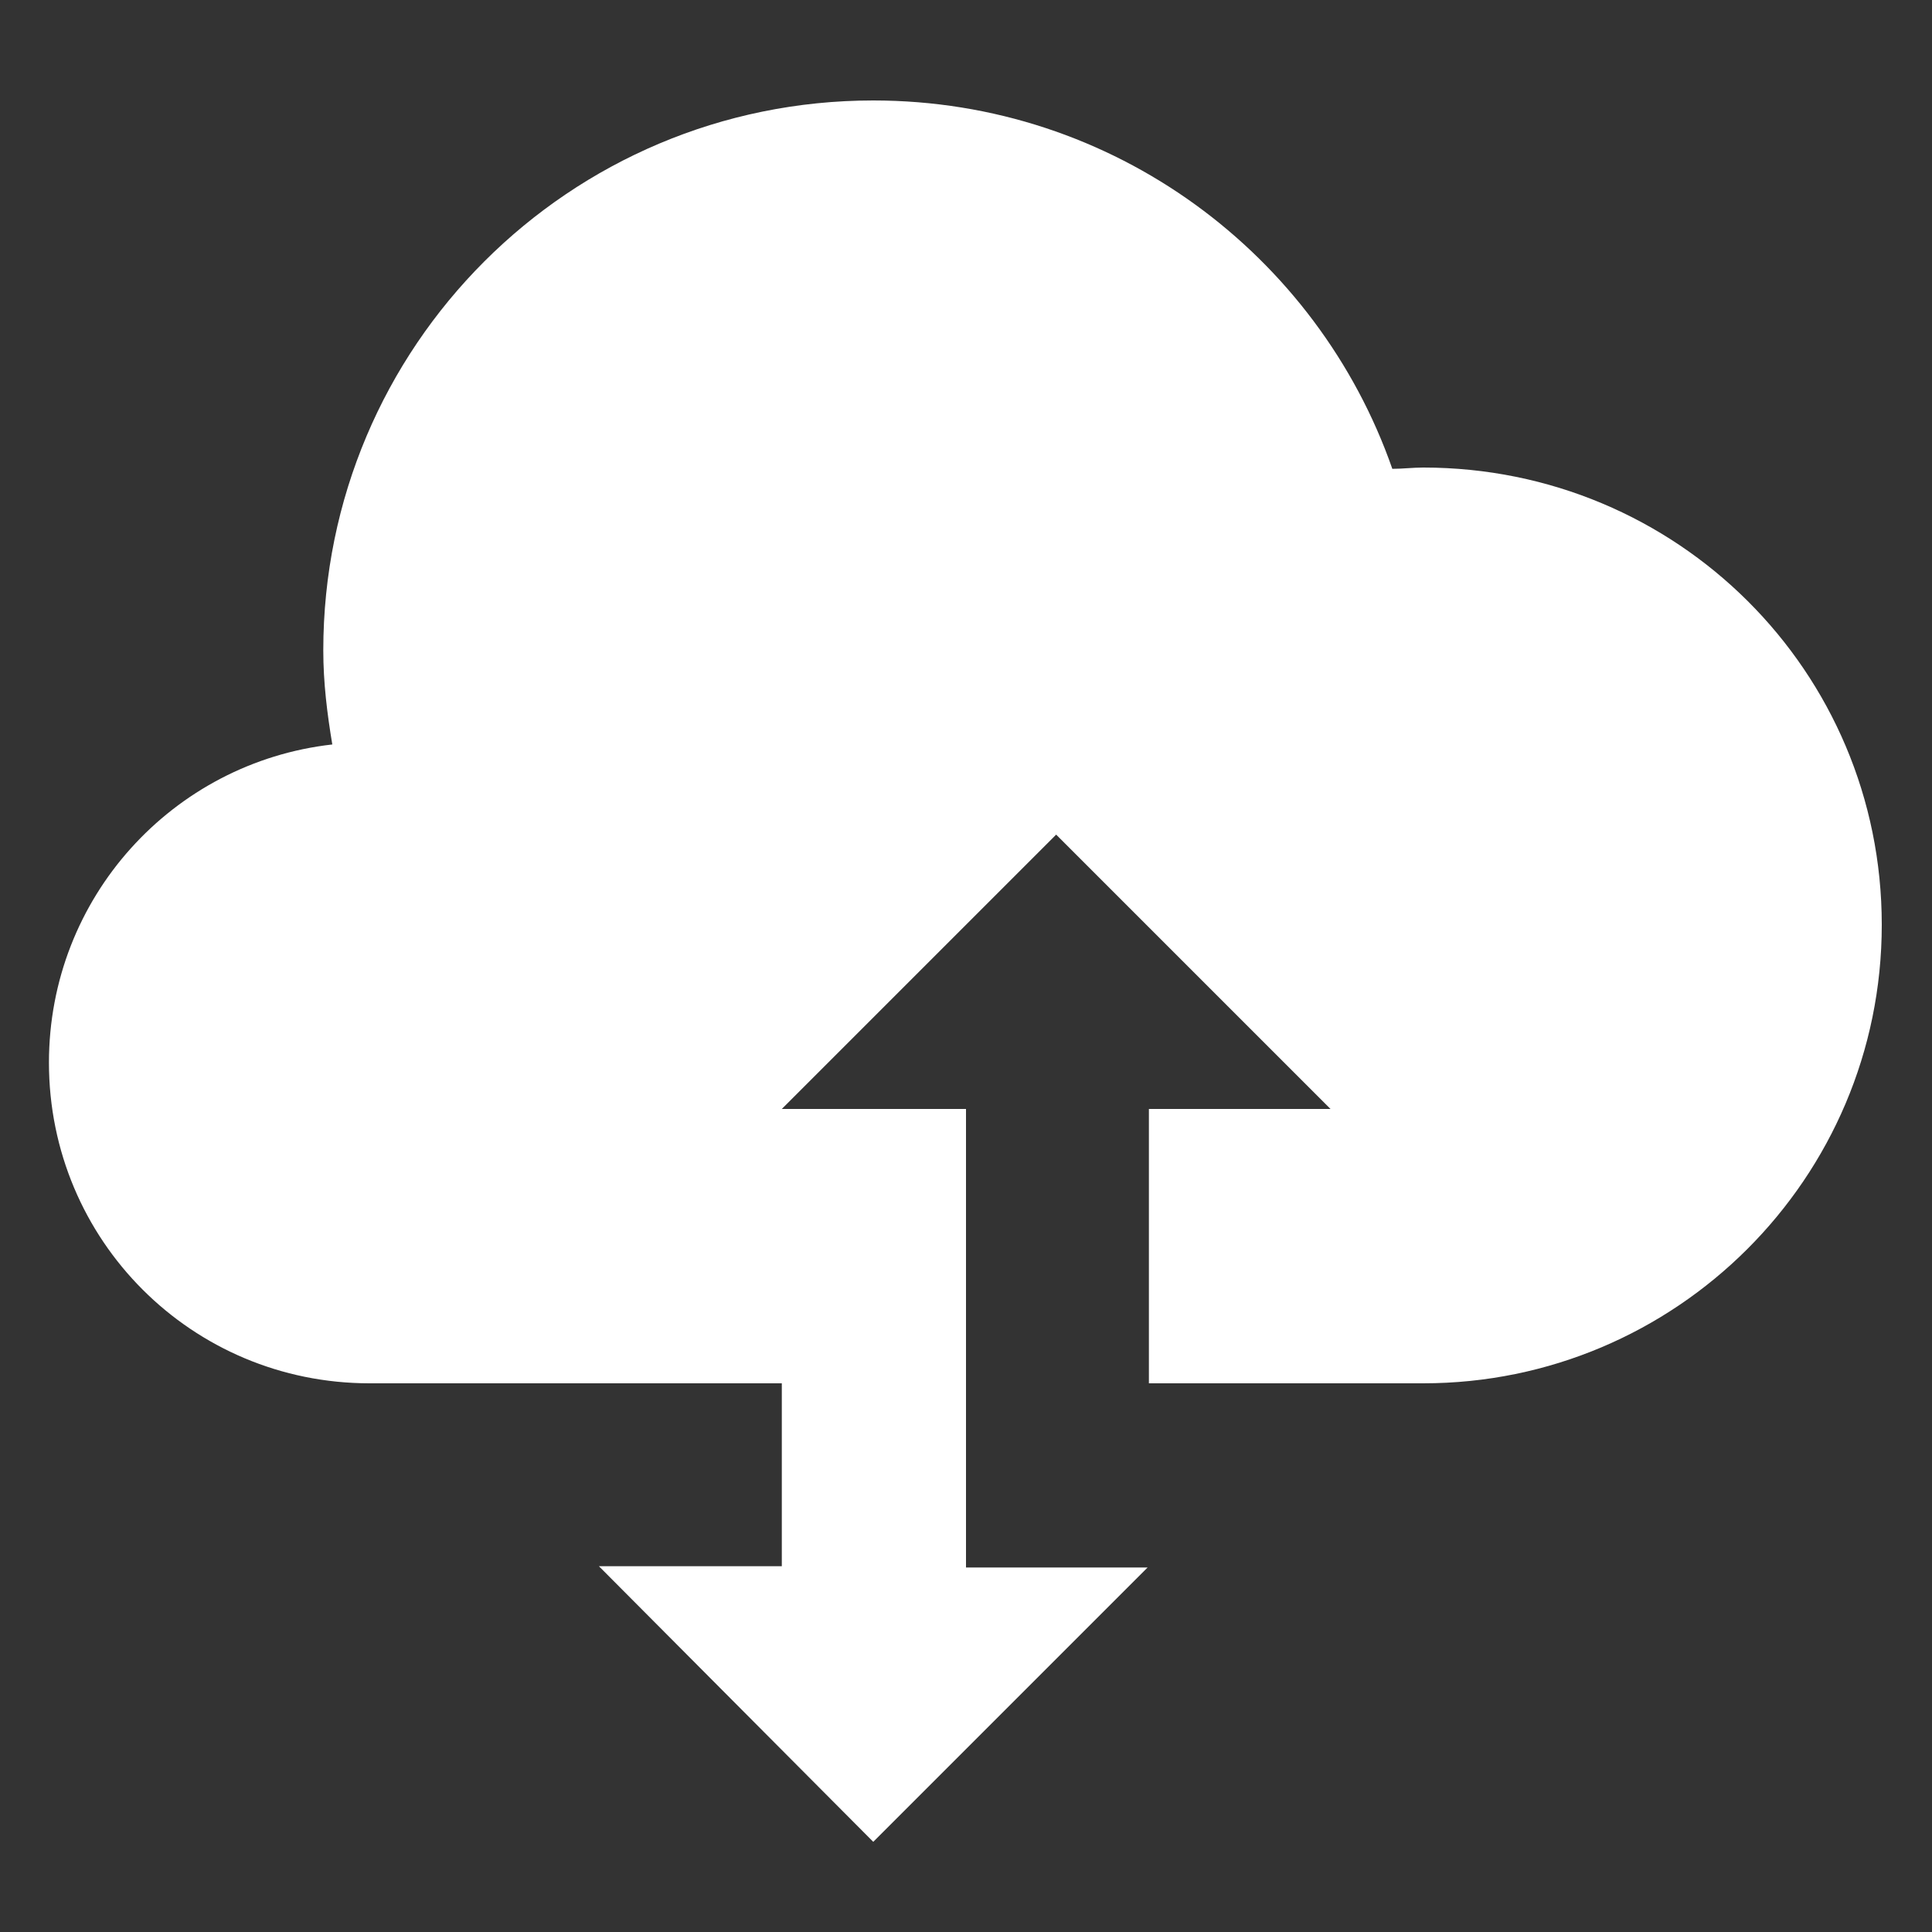 <?xml version="1.0" encoding="utf-8"?>
<!-- Generator: Adobe Illustrator 28.3.0, SVG Export Plug-In . SVG Version: 6.00 Build 0)  -->
<svg version="1.1" id="Layer_1" xmlns="http://www.w3.org/2000/svg" xmlns:xlink="http://www.w3.org/1999/xlink" x="0px" y="0px"
	 viewBox="0 0 150 150" style="enable-background:new 0 0 150 150;" xml:space="preserve">
<rect x="0" y="0" width="150" height="150" fill="#333333" stroke="none"/>
<style type="text/css">
	.st0{fill:#FFFFFF;}
</style>
<g>
	<path class="st0" d="M110.5,36.3c-0.8,0-1.6,0.1-2.4,0.1C102.3,19.8,86.5,7.8,67.8,7.8c-23.6,0-42.7,19.1-42.7,42.7
		c0,2.5,0.3,4.9,0.7,7.3c-12.4,1.4-22,11.9-22,24.7c0,13.8,11.1,24.9,24.9,24.9h32v14.2l-14.2,0L67.8,143l21.3-21.3H75v0h0v-14.2h0
		V86.1H60.7l21.3-21.3l21.3,21.3H89.2v21.3h21.3c0,0,0,0,0,0c19.6,0,35.6-15.9,35.6-35.6S130.2,36.3,110.5,36.3z"/>
</g>
</svg>
